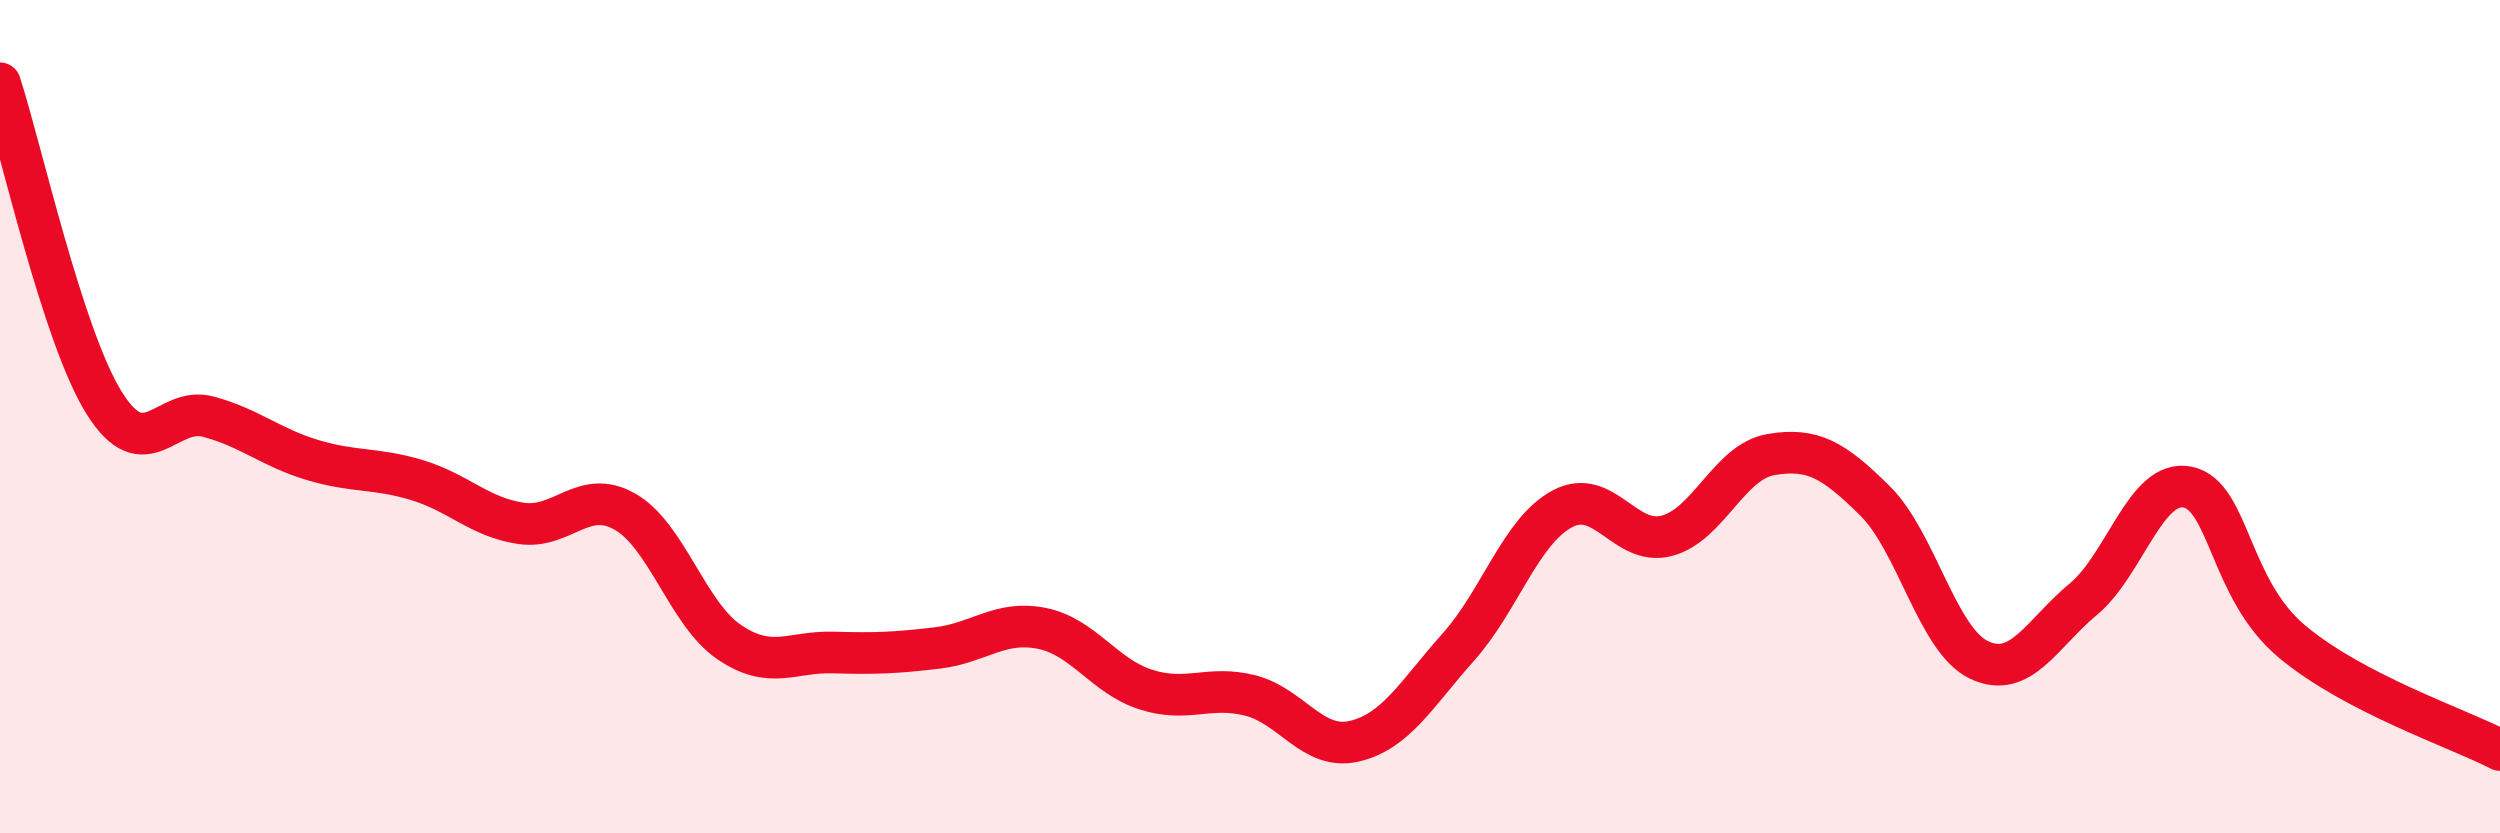 
    <svg width="60" height="20" viewBox="0 0 60 20" xmlns="http://www.w3.org/2000/svg">
      <path
        d="M 0,2 C 0.5,3.53 1.5,8.07 2.5,9.67 C 3.5,11.27 4,9.73 5,10 C 6,10.27 6.5,10.74 7.5,11.04 C 8.5,11.34 9,11.22 10,11.52 C 11,11.82 11.5,12.41 12.5,12.56 C 13.5,12.71 14,11.71 15,12.28 C 16,12.85 16.5,14.73 17.5,15.41 C 18.5,16.09 19,15.63 20,15.66 C 21,15.69 21.5,15.67 22.5,15.55 C 23.5,15.43 24,14.88 25,15.08 C 26,15.28 26.5,16.23 27.5,16.55 C 28.5,16.87 29,16.44 30,16.69 C 31,16.94 31.5,18.02 32.5,17.79 C 33.5,17.56 34,16.65 35,15.53 C 36,14.41 36.5,12.74 37.5,12.21 C 38.5,11.68 39,13.12 40,12.86 C 41,12.6 41.5,11.08 42.5,10.91 C 43.5,10.74 44,11.03 45,12.02 C 46,13.01 46.5,15.37 47.5,15.84 C 48.5,16.31 49,15.21 50,14.38 C 51,13.55 51.5,11.49 52.5,11.69 C 53.5,11.89 53.5,14.13 55,15.39 C 56.5,16.65 59,17.48 60,18L60 20L0 20Z"
        fill="#EB0A25"
        opacity="0.1"
        stroke-linecap="round"
        stroke-linejoin="round"
      />
      <path
        d="M 0,2 C 0.5,3.53 1.5,8.07 2.5,9.67 C 3.5,11.27 4,9.73 5,10 C 6,10.27 6.5,10.74 7.5,11.04 C 8.5,11.34 9,11.22 10,11.52 C 11,11.82 11.5,12.41 12.5,12.56 C 13.5,12.71 14,11.71 15,12.28 C 16,12.85 16.5,14.73 17.5,15.41 C 18.5,16.09 19,15.63 20,15.66 C 21,15.69 21.5,15.67 22.5,15.55 C 23.5,15.43 24,14.88 25,15.08 C 26,15.28 26.5,16.23 27.5,16.55 C 28.5,16.87 29,16.44 30,16.69 C 31,16.94 31.5,18.02 32.5,17.79 C 33.5,17.56 34,16.65 35,15.53 C 36,14.41 36.5,12.74 37.5,12.21 C 38.5,11.68 39,13.12 40,12.86 C 41,12.6 41.5,11.08 42.5,10.91 C 43.5,10.74 44,11.03 45,12.02 C 46,13.01 46.5,15.37 47.5,15.84 C 48.5,16.31 49,15.21 50,14.38 C 51,13.55 51.5,11.49 52.5,11.69 C 53.5,11.89 53.5,14.13 55,15.39 C 56.5,16.65 59,17.48 60,18"
        stroke="#EB0A25"
        stroke-width="1"
        fill="none"
        stroke-linecap="round"
        stroke-linejoin="round"
      />
    </svg>
  
